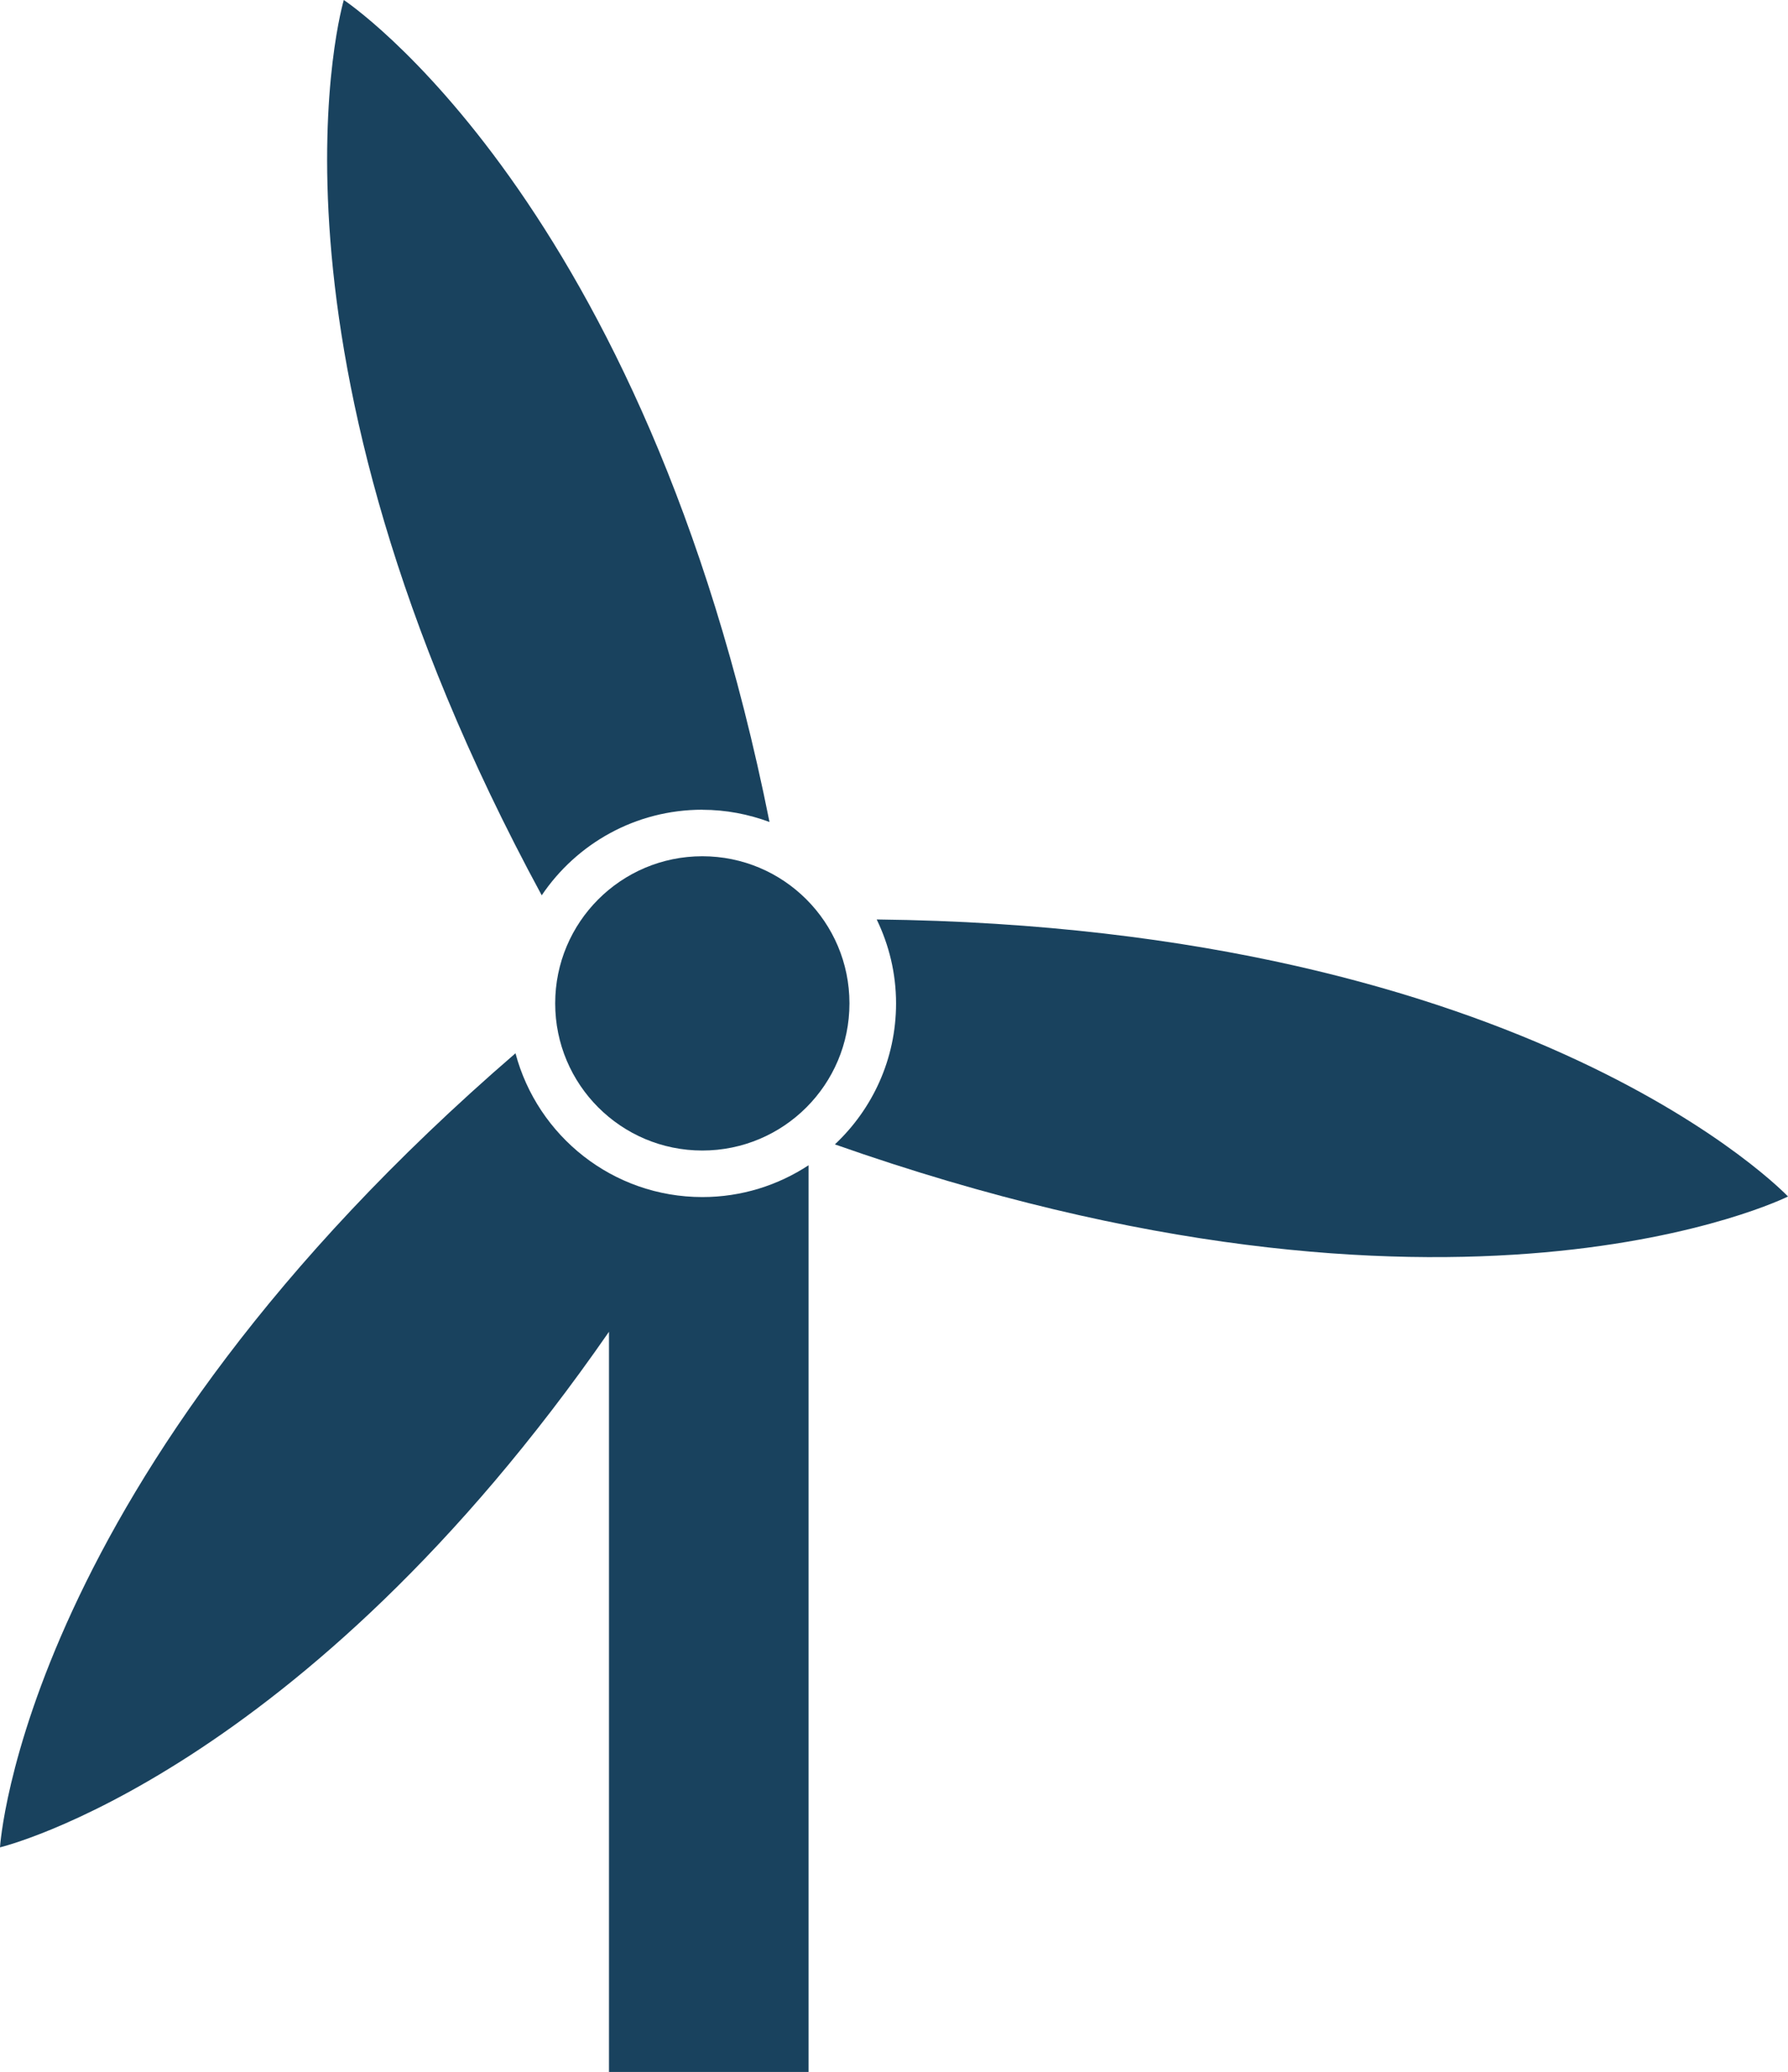 <?xml version="1.0" encoding="UTF-8"?> <svg xmlns="http://www.w3.org/2000/svg" id="Layer_2" viewBox="0 0 256.29 296.98"><defs><style>.cls-1{fill:#19425e;}</style></defs><g id="Wind"><g><g><path class="cls-1" d="M100.68,171.58c-12.85,0-23.64-8.75-26.79-20.61C3.14,212.03,0,264.79,0,264.79c0,0,43.22-10.31,87.29-73.9v106.1h28.61V167.02c-4.37,2.87-9.6,4.56-15.22,4.56Z"></path><path class="cls-1" d="M100.68,116.07c3.39,0,6.62,.64,9.62,1.75C92.41,28.45,49.28,0,49.28,0c0,0-14.6,49.04,28.37,128.33,4.99-7.4,13.44-12.27,23.03-12.27Z"></path><path class="cls-1" d="M125.67,131.8c1.76,3.64,2.77,7.71,2.77,12.02,0,7.98-3.38,15.15-8.77,20.21,88.97,31.32,136.62,7.47,136.62,7.47,0,0-36.54-38.63-130.62-39.71Z"></path></g><circle class="cls-1" cx="100.67" cy="143.82" r="21.09"></circle></g></g></svg> 